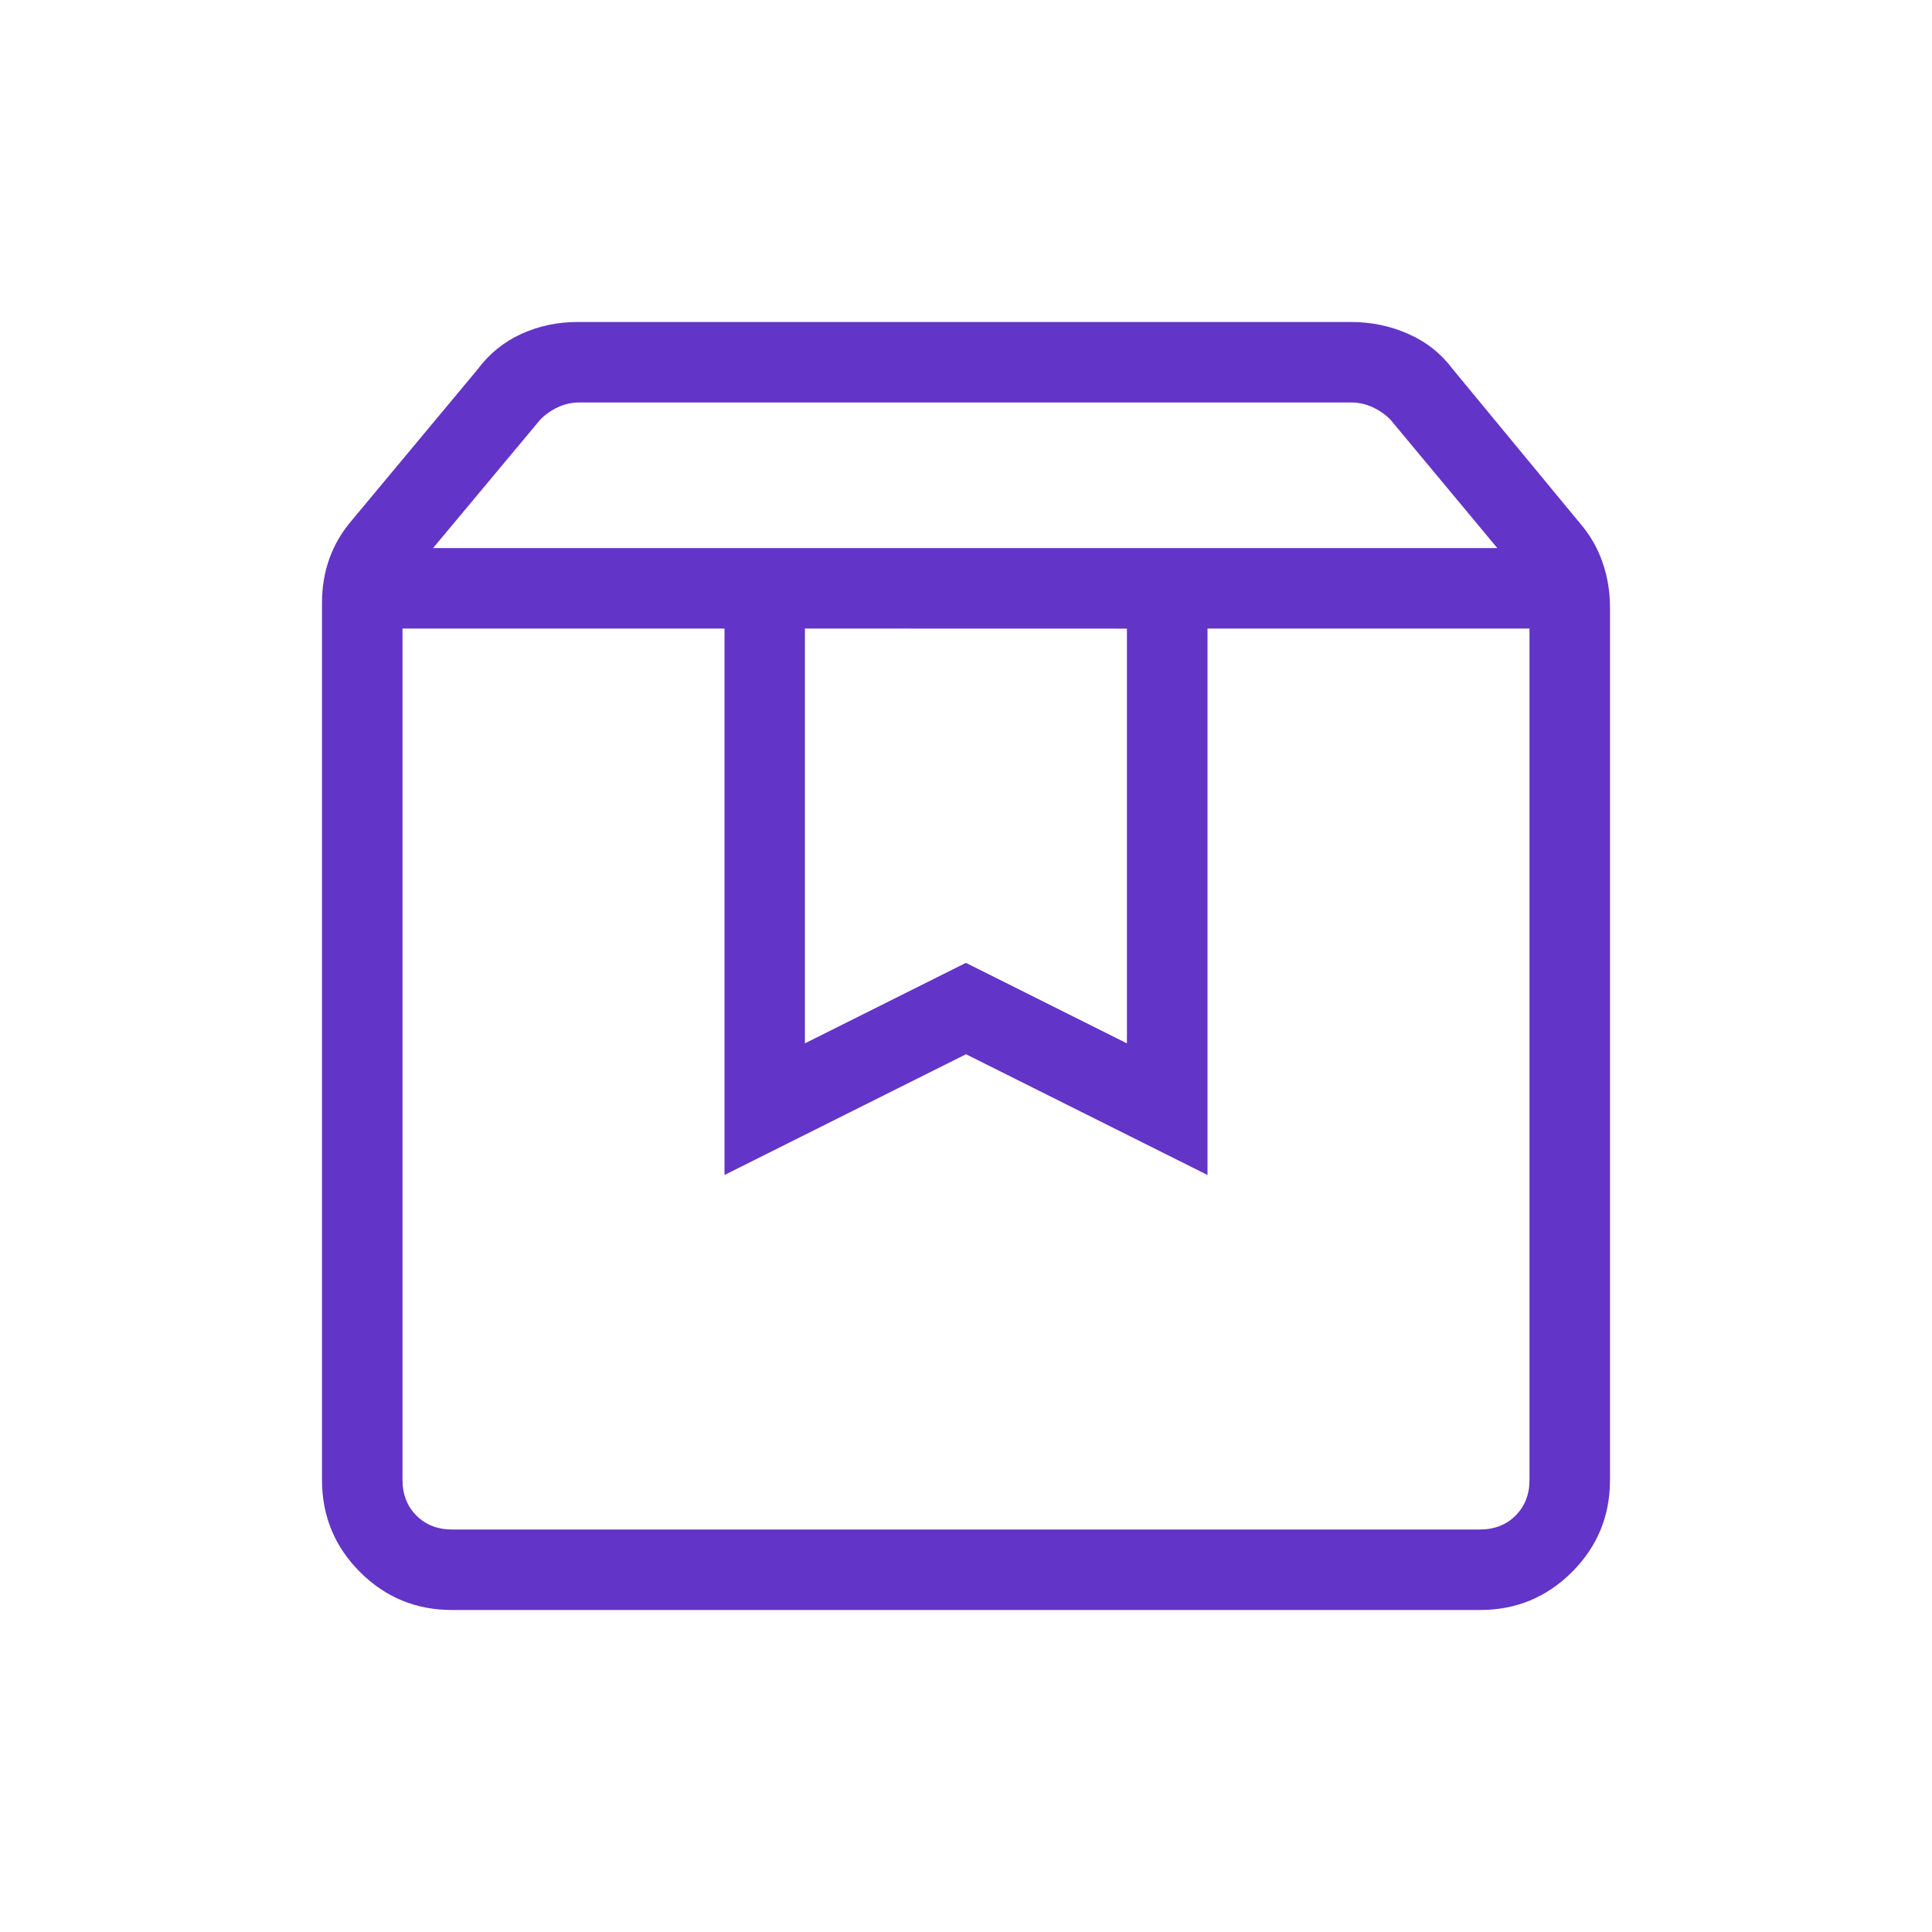 <svg width="24" height="24" viewBox="0 0 24 24" fill="none" xmlns="http://www.w3.org/2000/svg">
<path d="M5 7.808V18.385C5 18.564 5.058 18.712 5.173 18.827C5.288 18.942 5.436 19 5.616 19H18.385C18.564 19 18.712 18.942 18.827 18.827C18.942 18.712 19 18.564 19 18.385V7.808H15V14.596L12 13.096L9 14.596V7.808H5ZM5.616 20C5.168 20 4.787 19.843 4.472 19.528C4.157 19.213 4 18.832 4 18.385V7.486C4 7.291 4.031 7.108 4.093 6.936C4.155 6.764 4.248 6.606 4.373 6.461L5.931 4.591C6.076 4.396 6.257 4.248 6.474 4.149C6.691 4.05 6.924 4 7.173 4H16.789C17.037 4 17.273 4.05 17.497 4.149C17.721 4.248 17.905 4.395 18.05 4.59L19.627 6.5C19.752 6.645 19.845 6.806 19.907 6.985C19.969 7.163 20 7.35 20 7.545V18.385C20 18.832 19.843 19.213 19.528 19.528C19.213 19.843 18.832 20 18.385 20H5.616ZM5.38 6.808H18.6L17.27 5.21C17.205 5.146 17.131 5.095 17.048 5.057C16.965 5.019 16.878 5 16.788 5H7.192C7.103 5 7.016 5.019 6.932 5.058C6.848 5.097 6.775 5.148 6.712 5.212L5.38 6.808ZM9.999 7.808V12.961L11.999 11.961L13.999 12.961V7.809L9.999 7.808Z" fill="#6334C8"/>
</svg>
